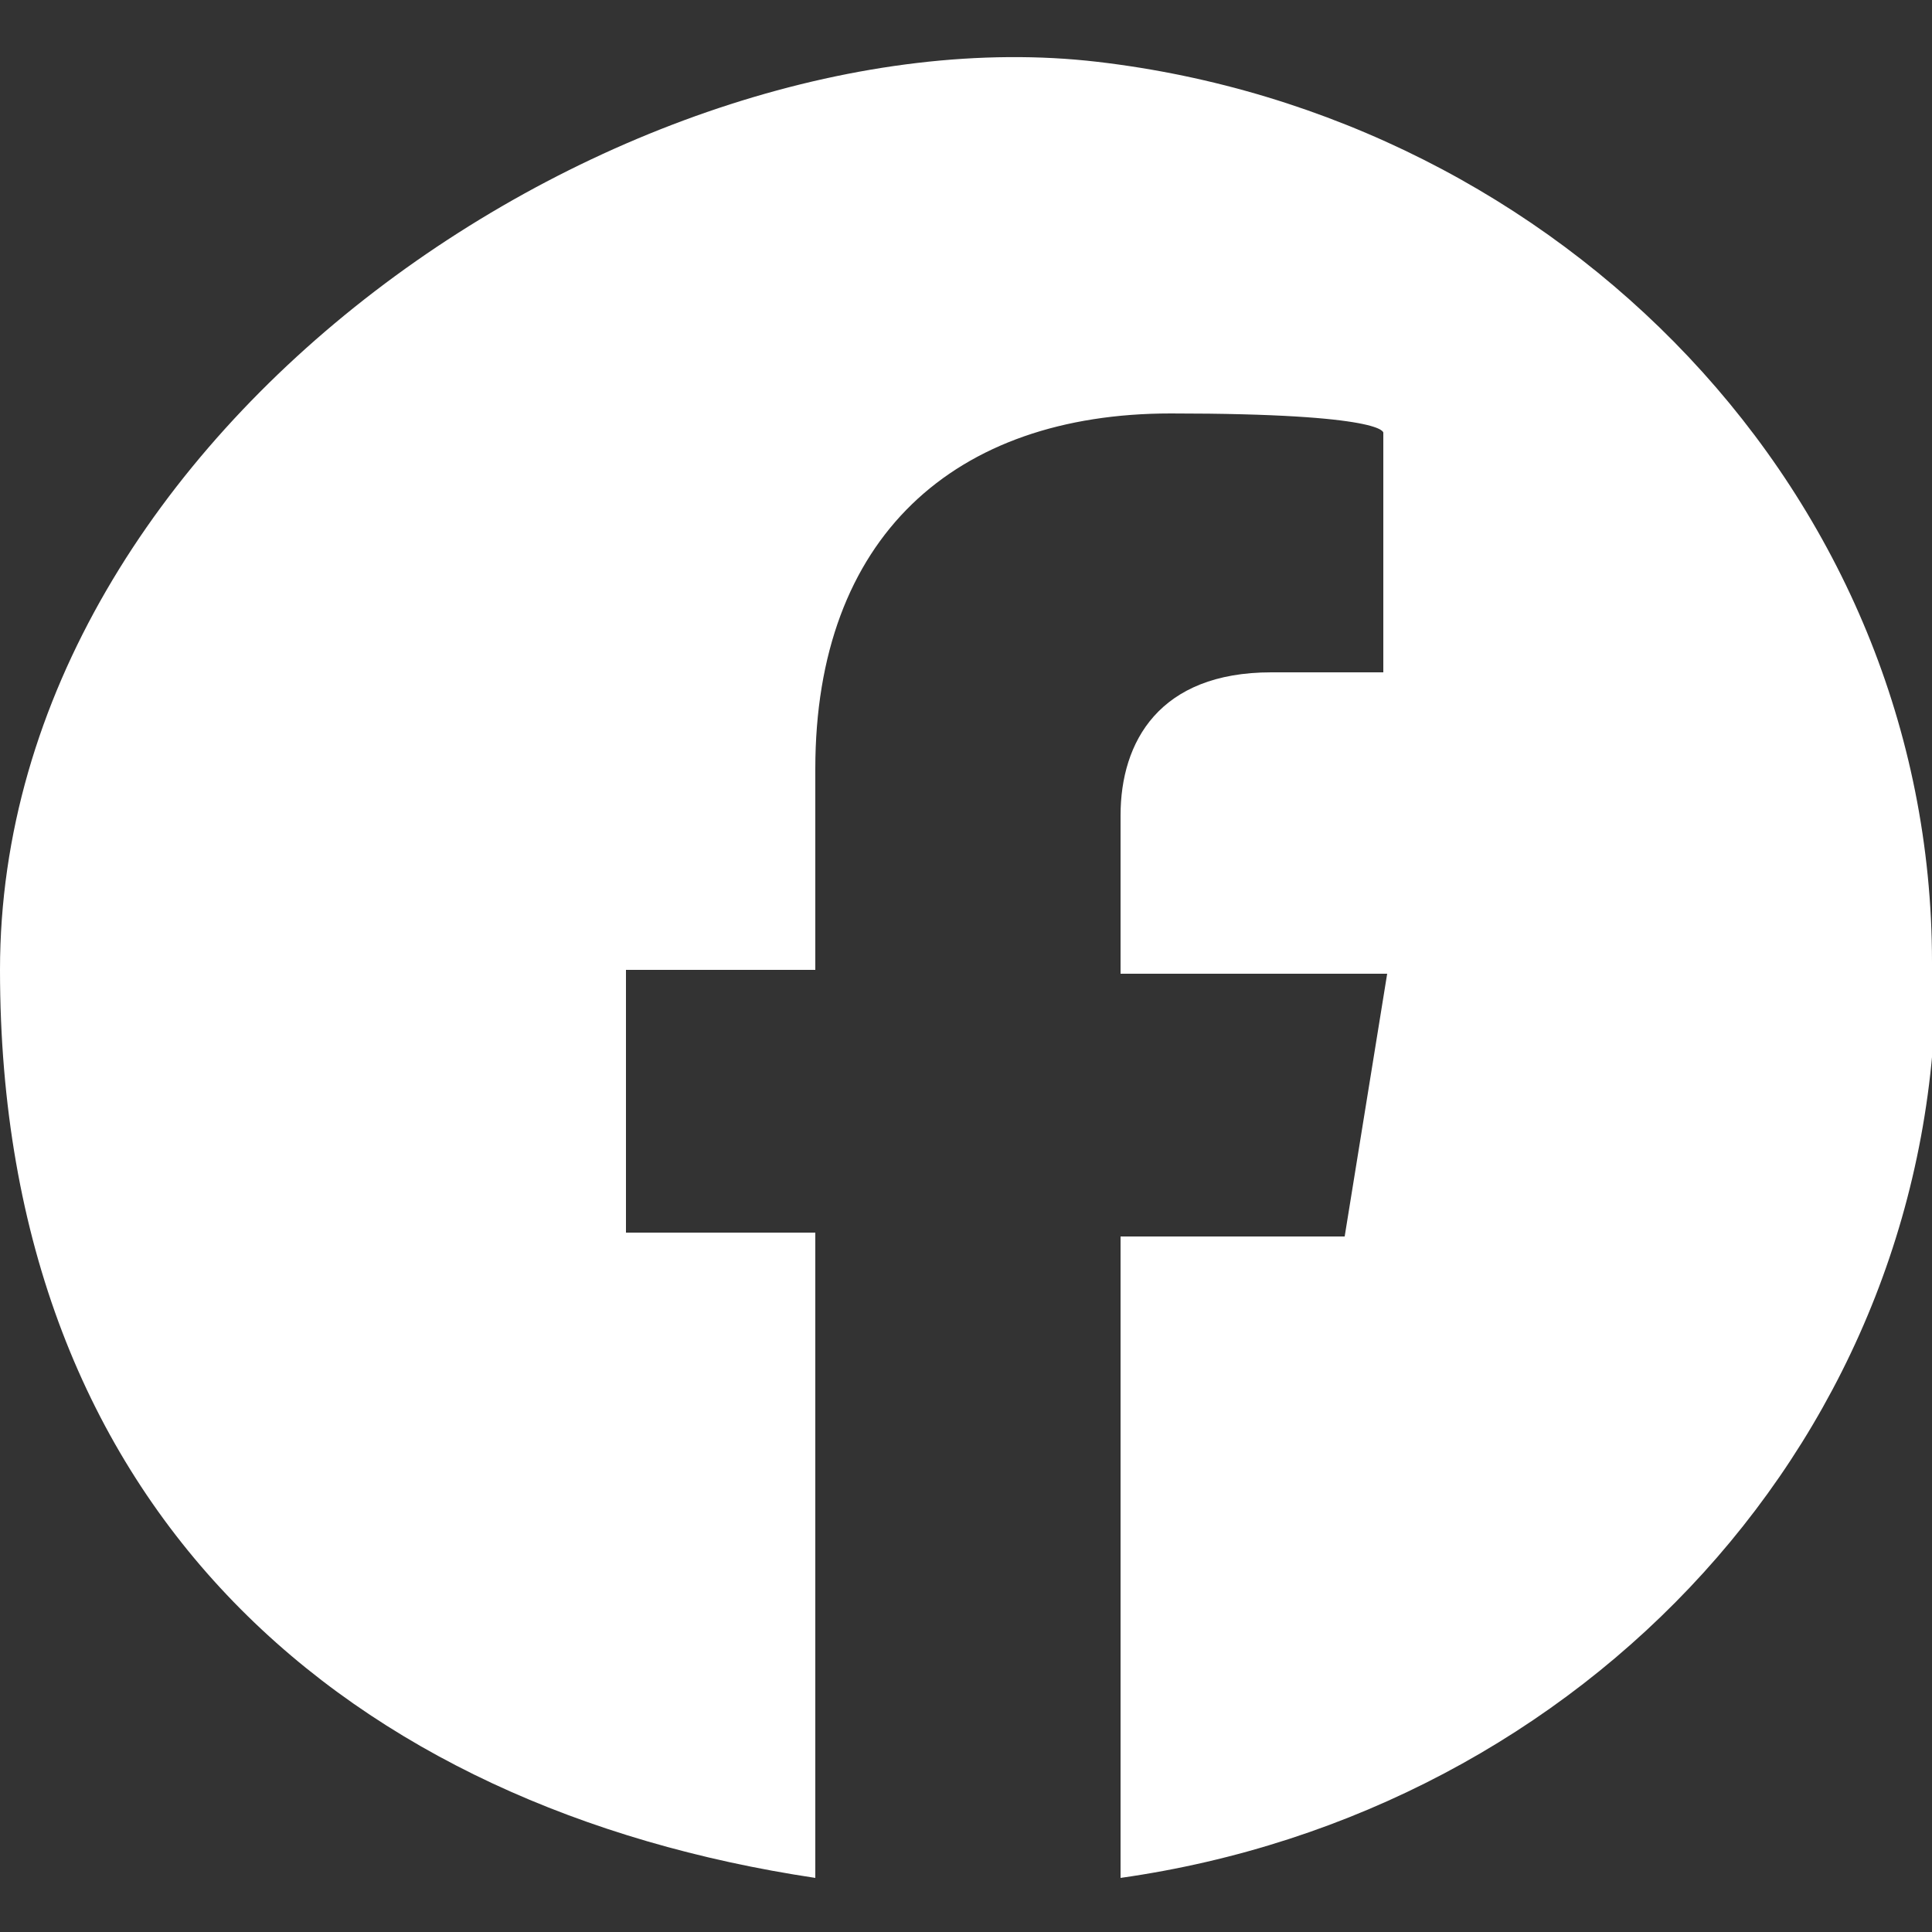 <?xml version="1.0" encoding="UTF-8"?>
<svg xmlns="http://www.w3.org/2000/svg" version="1.1" viewBox="0 0 50 50">
  <rect x="0" y="0" width="50" height="50" fill="#333333" stroke="none"/>
  <defs>
    <style>
      .cls-1 {
        fill: #fff;
      }
    </style>
  </defs>
  <!-- Generator: Adobe Illustrator 28.7.2, SVG Export Plug-In . SVG Version: 1.2.0 Build 154)  -->
  <g>
    <g id="Capa_1">
      <g id="Capa_1-2" data-name="Capa_1">
        <path class="cls-1" d="M50,24.9c0-12.1-9.6-21.9-21.6-23.3S0,11,0,25.1s9.1,21.7,21.1,23.5v-16.7h-4.9v-6.8h4.9v-5.2c0-6,3.6-9.2,9.2-9.2s5.5.5,5.5.5v6.2h-2.9c-2.9,0-3.9,1.8-3.9,3.7v4.1h6.9l-1.1,6.8h-5.8v16.6c12-1.7,21.2-11.5,21.1-23.6h0Z"/>
      </g>
    </g>
  </g>
</svg>